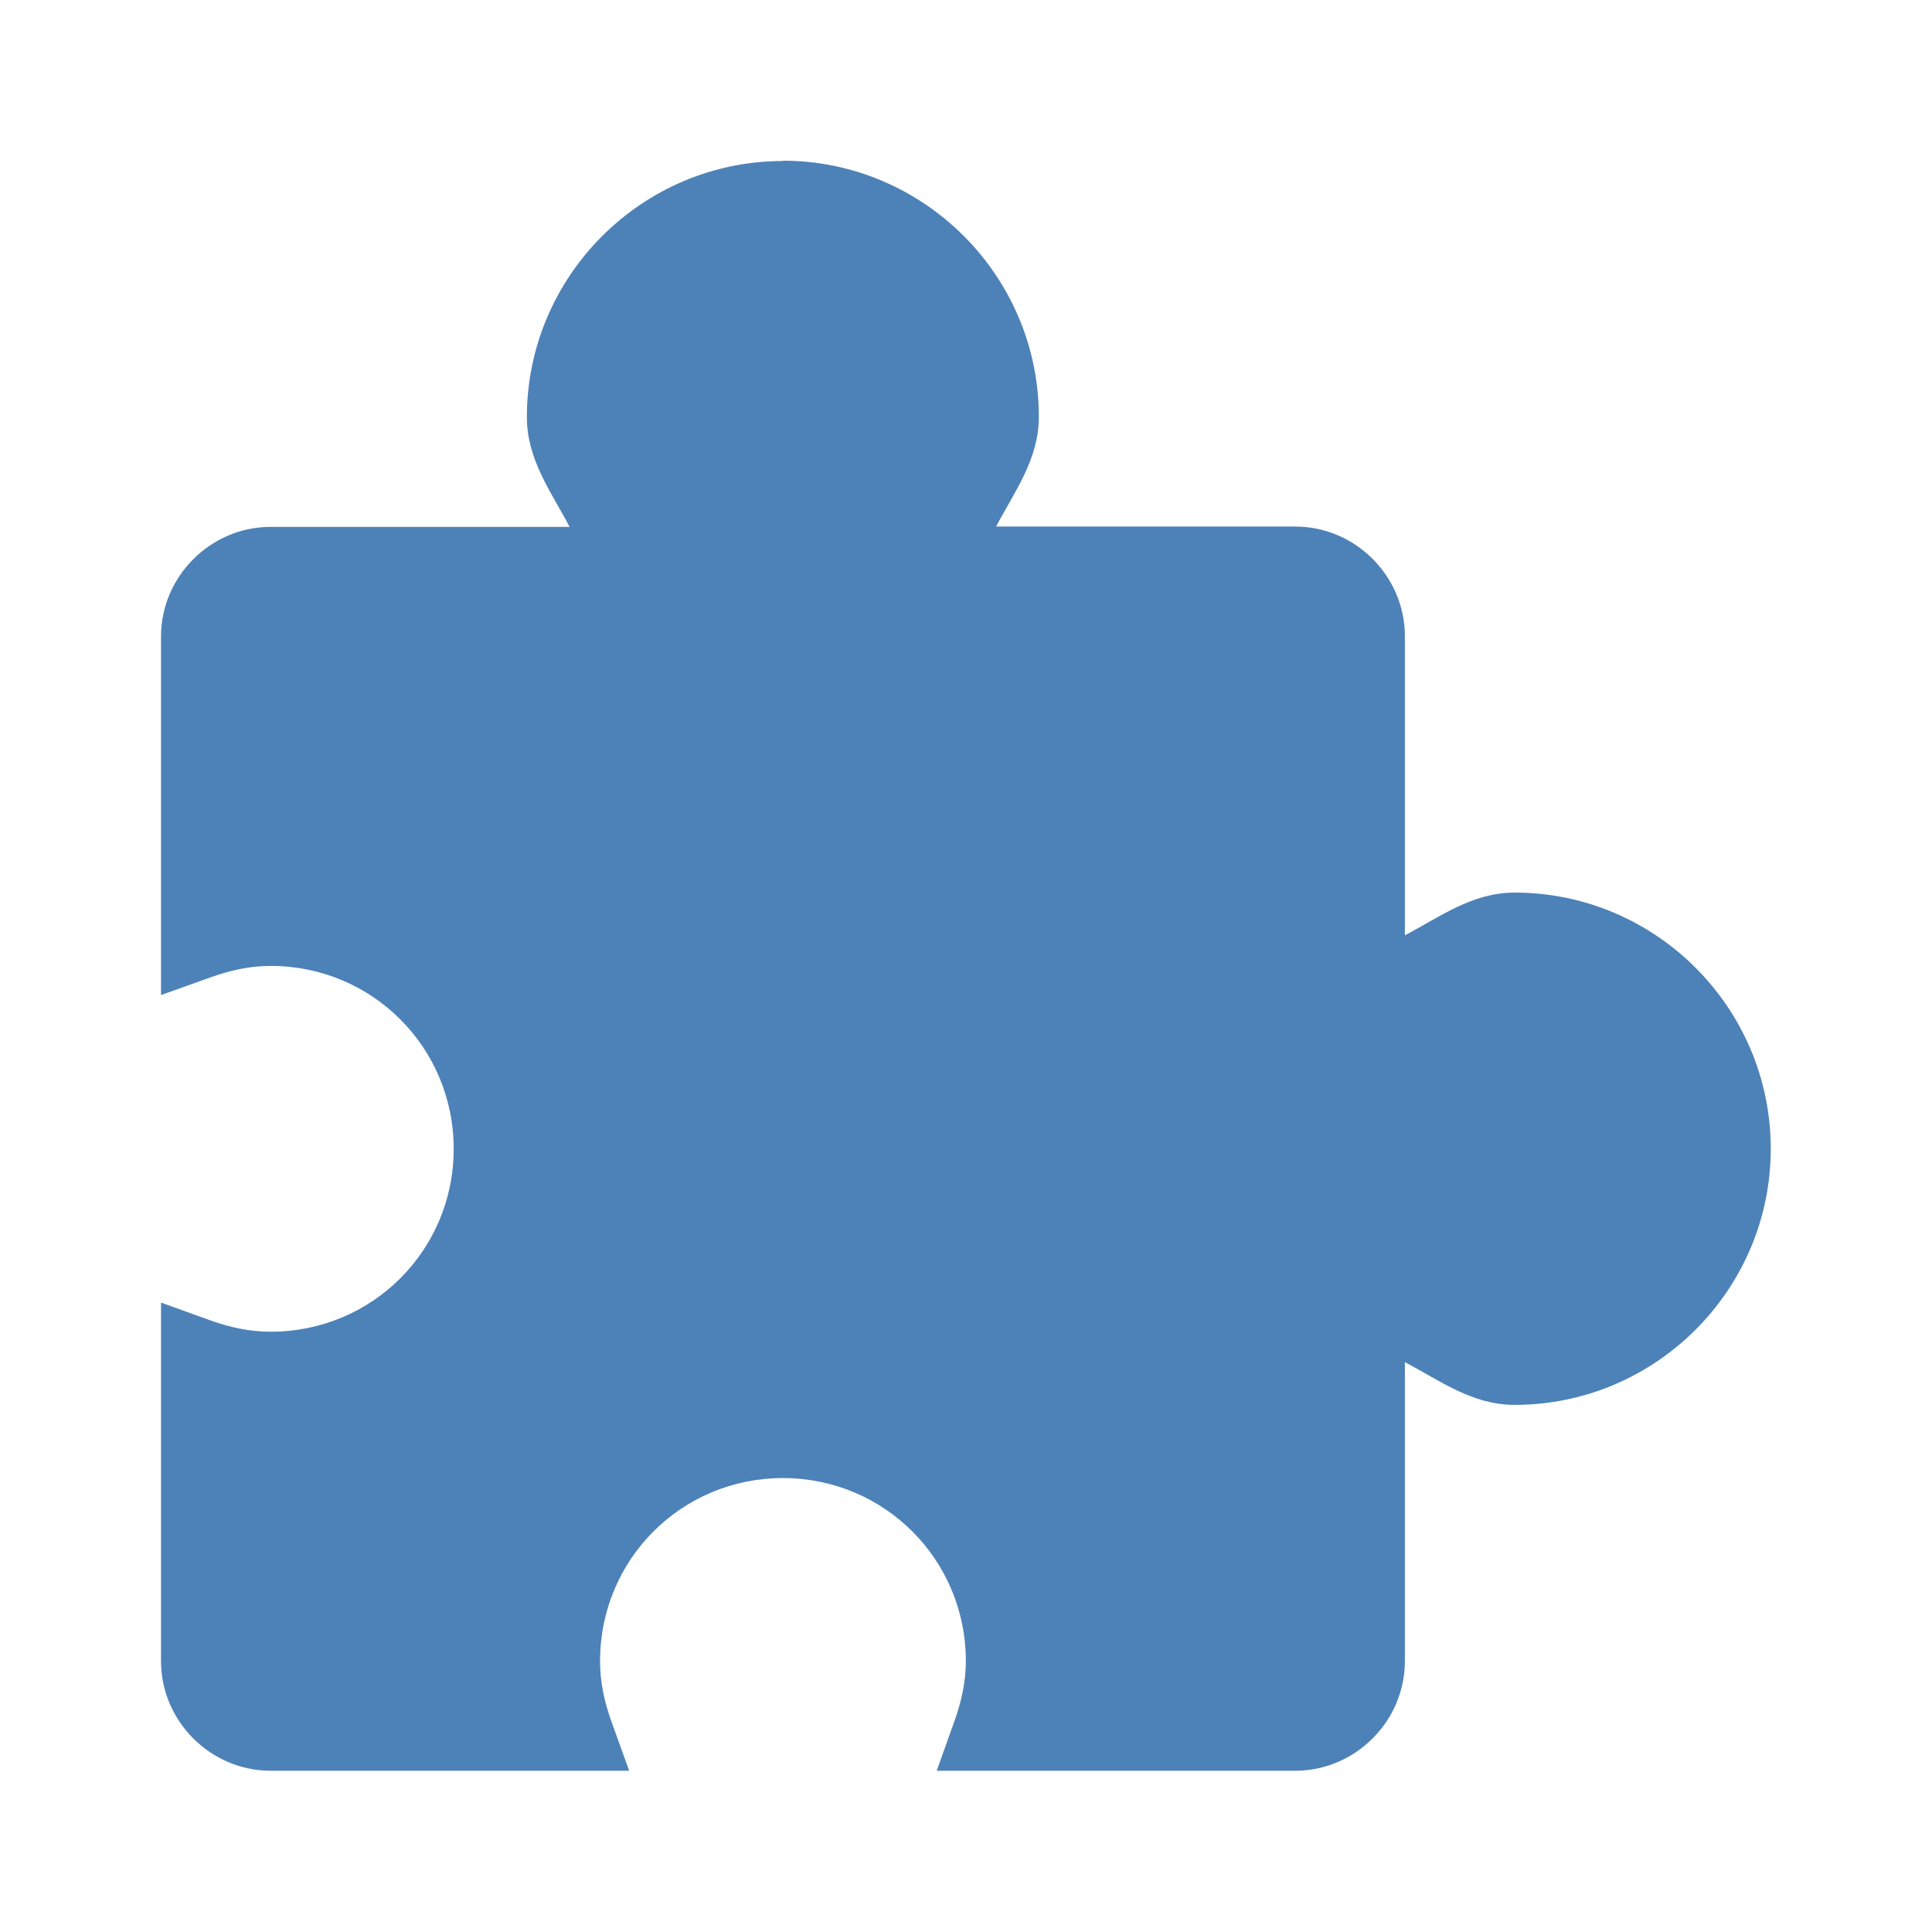 <svg viewBox="0 0 24 24" xmlns="http://www.w3.org/2000/svg"><path d="m9.727 2c-1.752 0-3.182 1.43-3.182 3.182 0 .527.302.929.531 1.363h-3.713c-.748 0-1.363.616-1.363 1.363v4.453l.607-.217c.253-.091.496-.145.756-.145 1.261 0 2.273 1.013 2.273 2.273 0 1.261-1.013 2.271-2.273 2.271-.26 0-.503-.052-.756-.143l-.607-.219v4.453c0 .748.616 1.363 1.363 1.363h4.453l-.219-.607c-.091-.253-.143-.496-.143-.756 0-1.261 1.011-2.273 2.271-2.273 1.261 0 2.273 1.013 2.273 2.273 0 .26-.054.503-.145.756l-.217.607h4.453c.748 0 1.363-.616 1.363-1.363v-3.713c.435.229.836.531 1.363.531 1.752 0 3.182-1.43 3.182-3.182 0-1.752-1.43-3.182-3.182-3.182-.527 0-.928.302-1.363.531v-3.715c0-.748-.616-1.363-1.363-1.363h-3.715c.229-.435.531-.836.531-1.363 0-1.752-1.43-3.182-3.182-3.182z" fill="#4d82b8"/></svg>